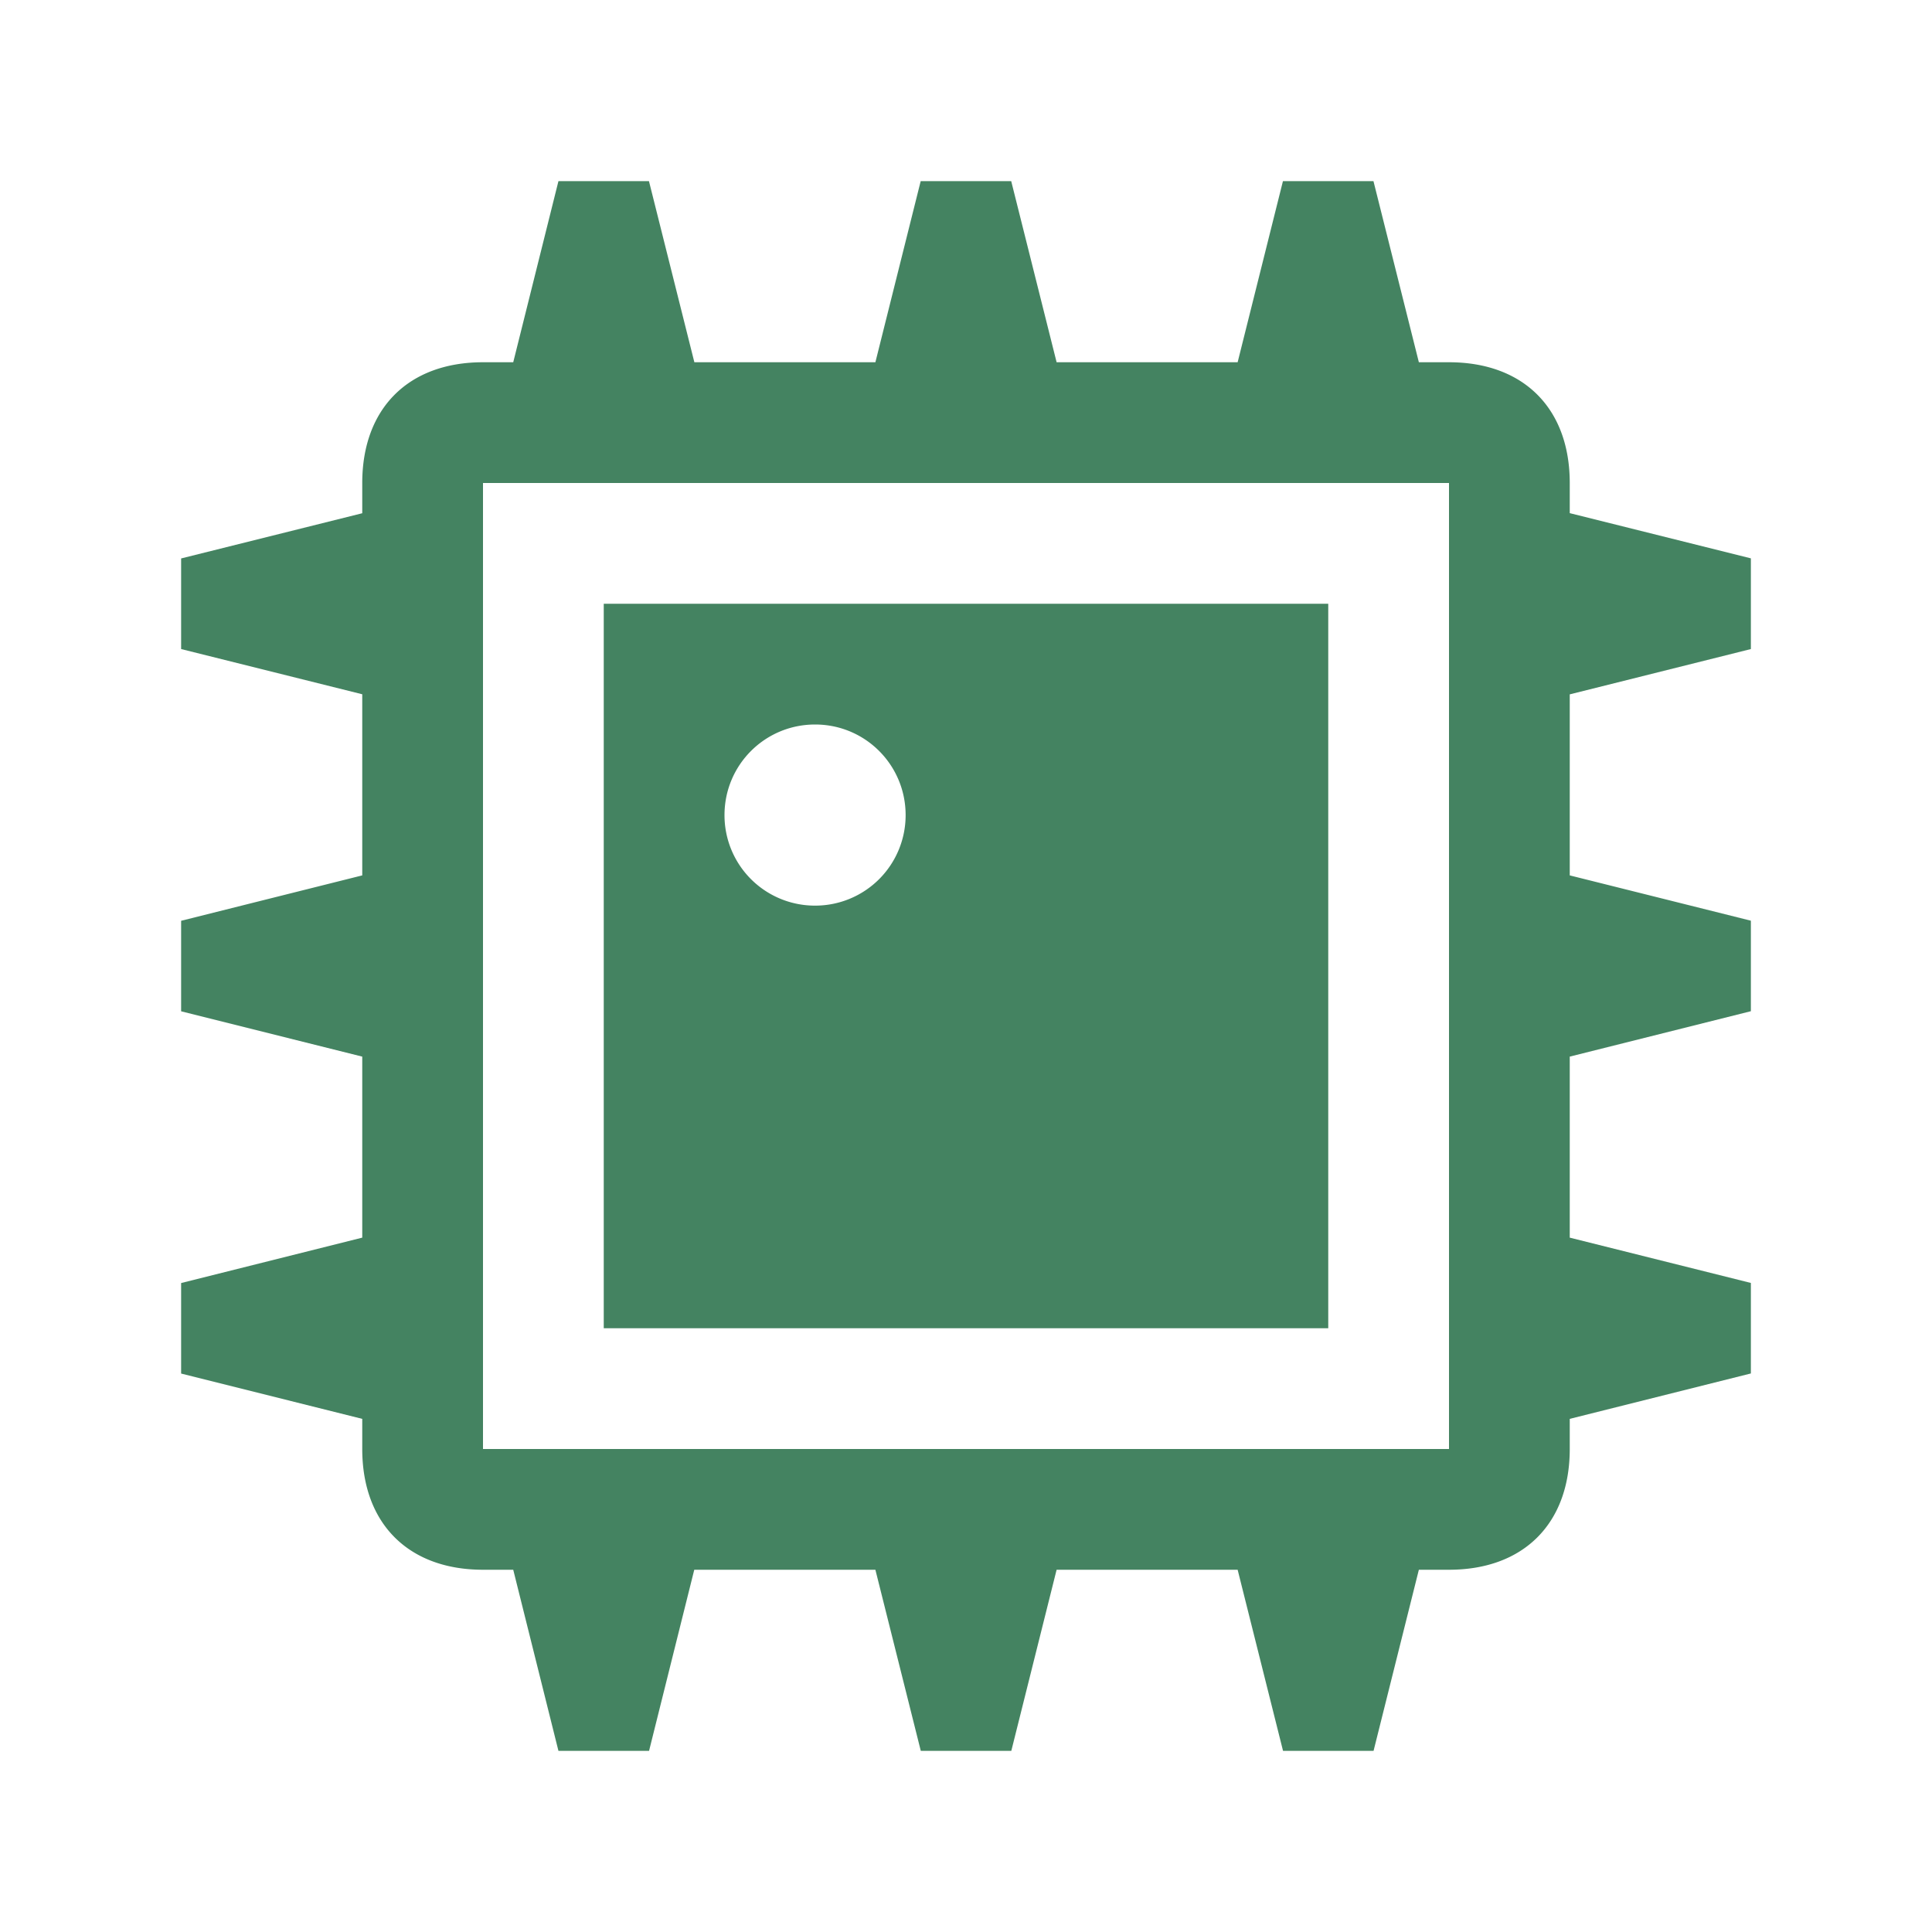 <svg xmlns="http://www.w3.org/2000/svg" viewBox="0 0 20 20" fill="#448361"><path d="M18.125 6.719V5.78l-1.875-.468V5c0-.772-.478-1.25-1.25-1.25h-.312l-.47-1.875h-.937l-.469 1.875h-1.874l-.47-1.875h-.937L9.062 3.75H7.188l-.47-1.875h-.937L5.313 3.75H5c-.772 0-1.25.478-1.25 1.25v.313l-1.875.468v.938l1.875.468v1.875l-1.875.47v.937l1.875.469v1.874l-1.875.47v.937l1.875.469V15c0 .772.478 1.25 1.25 1.25h.313l.468 1.875h.938l.468-1.875h1.875l.47 1.875h.937l.469-1.875h1.874l.47 1.875h.937l.469-1.875H15c.772 0 1.25-.478 1.25-1.25v-.312l1.875-.47v-.937l-1.875-.469v-1.874l1.875-.47v-.937l-1.875-.469V7.188zM15 15H5V5h10zm-1.25-8.75h-7.5v7.5h7.5zM8.438 9.375a.936.936 0 0 1-.938-.937c0-.52.419-.938.938-.938s.937.419.937.938a.936.936 0 0 1-.937.937" fill="#448361"></path></svg>